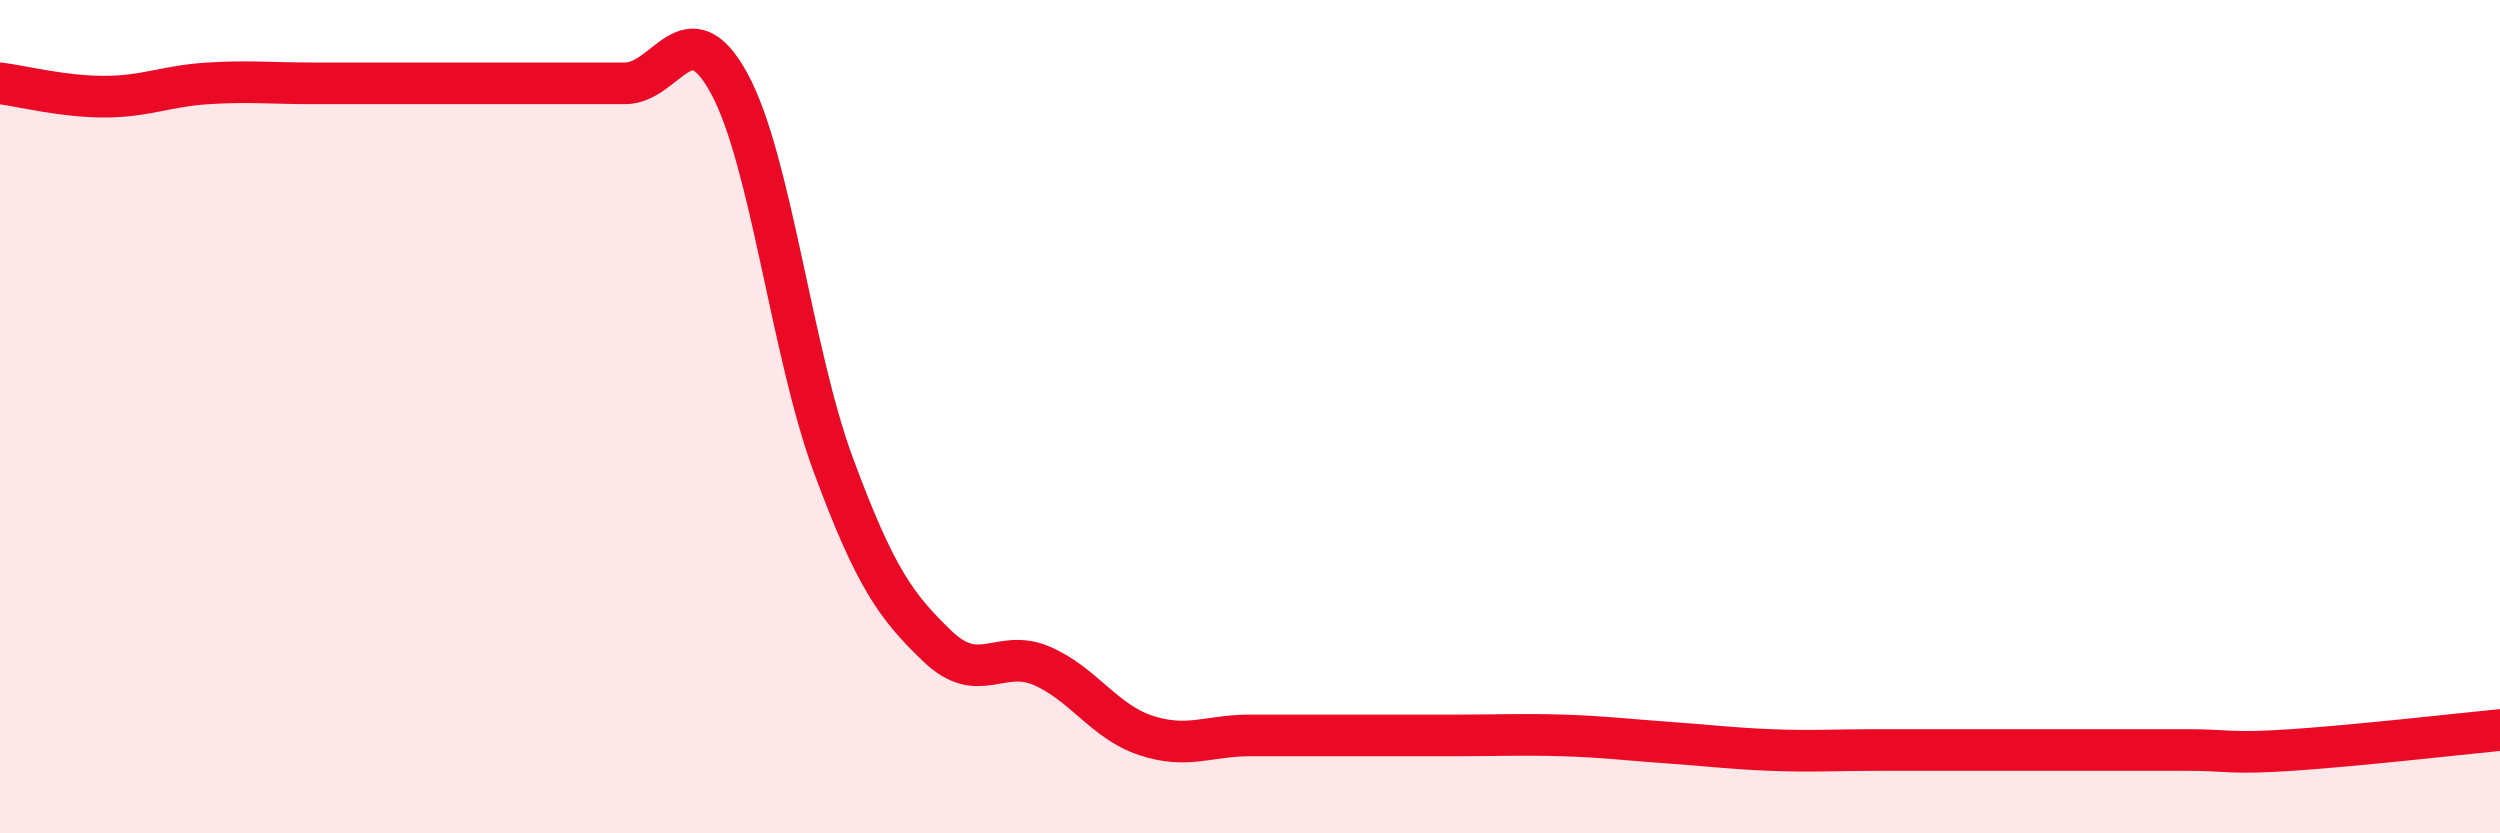 
    <svg width="60" height="20" viewBox="0 0 60 20" xmlns="http://www.w3.org/2000/svg">
      <path
        d="M 0,2 C 0.5,2.06 1.5,2.32 2.5,2.32 C 3.5,2.32 4,2.06 5,2 C 6,1.94 6.5,2 7.5,2 C 8.5,2 9,2 10,2 C 11,2 11.5,2 12.5,2 C 13.5,2 14,2 15,2 C 16,2 16.5,0.17 17.5,2 C 18.5,3.83 19,8.46 20,11.16 C 21,13.86 21.5,14.55 22.5,15.51 C 23.5,16.47 24,15.55 25,15.98 C 26,16.41 26.5,17.32 27.5,17.65 C 28.5,17.98 29,17.65 30,17.65 C 31,17.65 31.5,17.65 32.5,17.65 C 33.5,17.65 34,17.65 35,17.65 C 36,17.65 36.5,17.62 37.5,17.65 C 38.5,17.68 39,17.75 40,17.82 C 41,17.89 41.5,17.96 42.5,18 C 43.5,18.04 44,18 45,18 C 46,18 46.5,18 47.5,18 C 48.5,18 49,18 50,18 C 51,18 51.5,18 52.5,18 C 53.5,18 53.5,18.1 55,18 C 56.5,17.9 59,17.62 60,17.52L60 20L0 20Z"
        fill="#EB0A25"
        opacity="0.1"
        stroke-linecap="round"
        stroke-linejoin="round"
      />
      <path
        d="M 0,2 C 0.5,2.06 1.5,2.32 2.5,2.32 C 3.5,2.32 4,2.06 5,2 C 6,1.94 6.5,2 7.5,2 C 8.5,2 9,2 10,2 C 11,2 11.5,2 12.5,2 C 13.5,2 14,2 15,2 C 16,2 16.5,0.17 17.5,2 C 18.5,3.83 19,8.46 20,11.16 C 21,13.86 21.5,14.55 22.5,15.51 C 23.5,16.47 24,15.55 25,15.98 C 26,16.41 26.5,17.32 27.5,17.65 C 28.5,17.98 29,17.65 30,17.65 C 31,17.65 31.5,17.65 32.5,17.65 C 33.5,17.65 34,17.65 35,17.65 C 36,17.65 36.5,17.62 37.5,17.65 C 38.5,17.68 39,17.75 40,17.82 C 41,17.89 41.5,17.96 42.5,18 C 43.5,18.04 44,18 45,18 C 46,18 46.5,18 47.5,18 C 48.5,18 49,18 50,18 C 51,18 51.5,18 52.5,18 C 53.5,18 53.5,18.1 55,18 C 56.5,17.9 59,17.62 60,17.52"
        stroke="#EB0A25"
        stroke-width="1"
        fill="none"
        stroke-linecap="round"
        stroke-linejoin="round"
      />
    </svg>
  